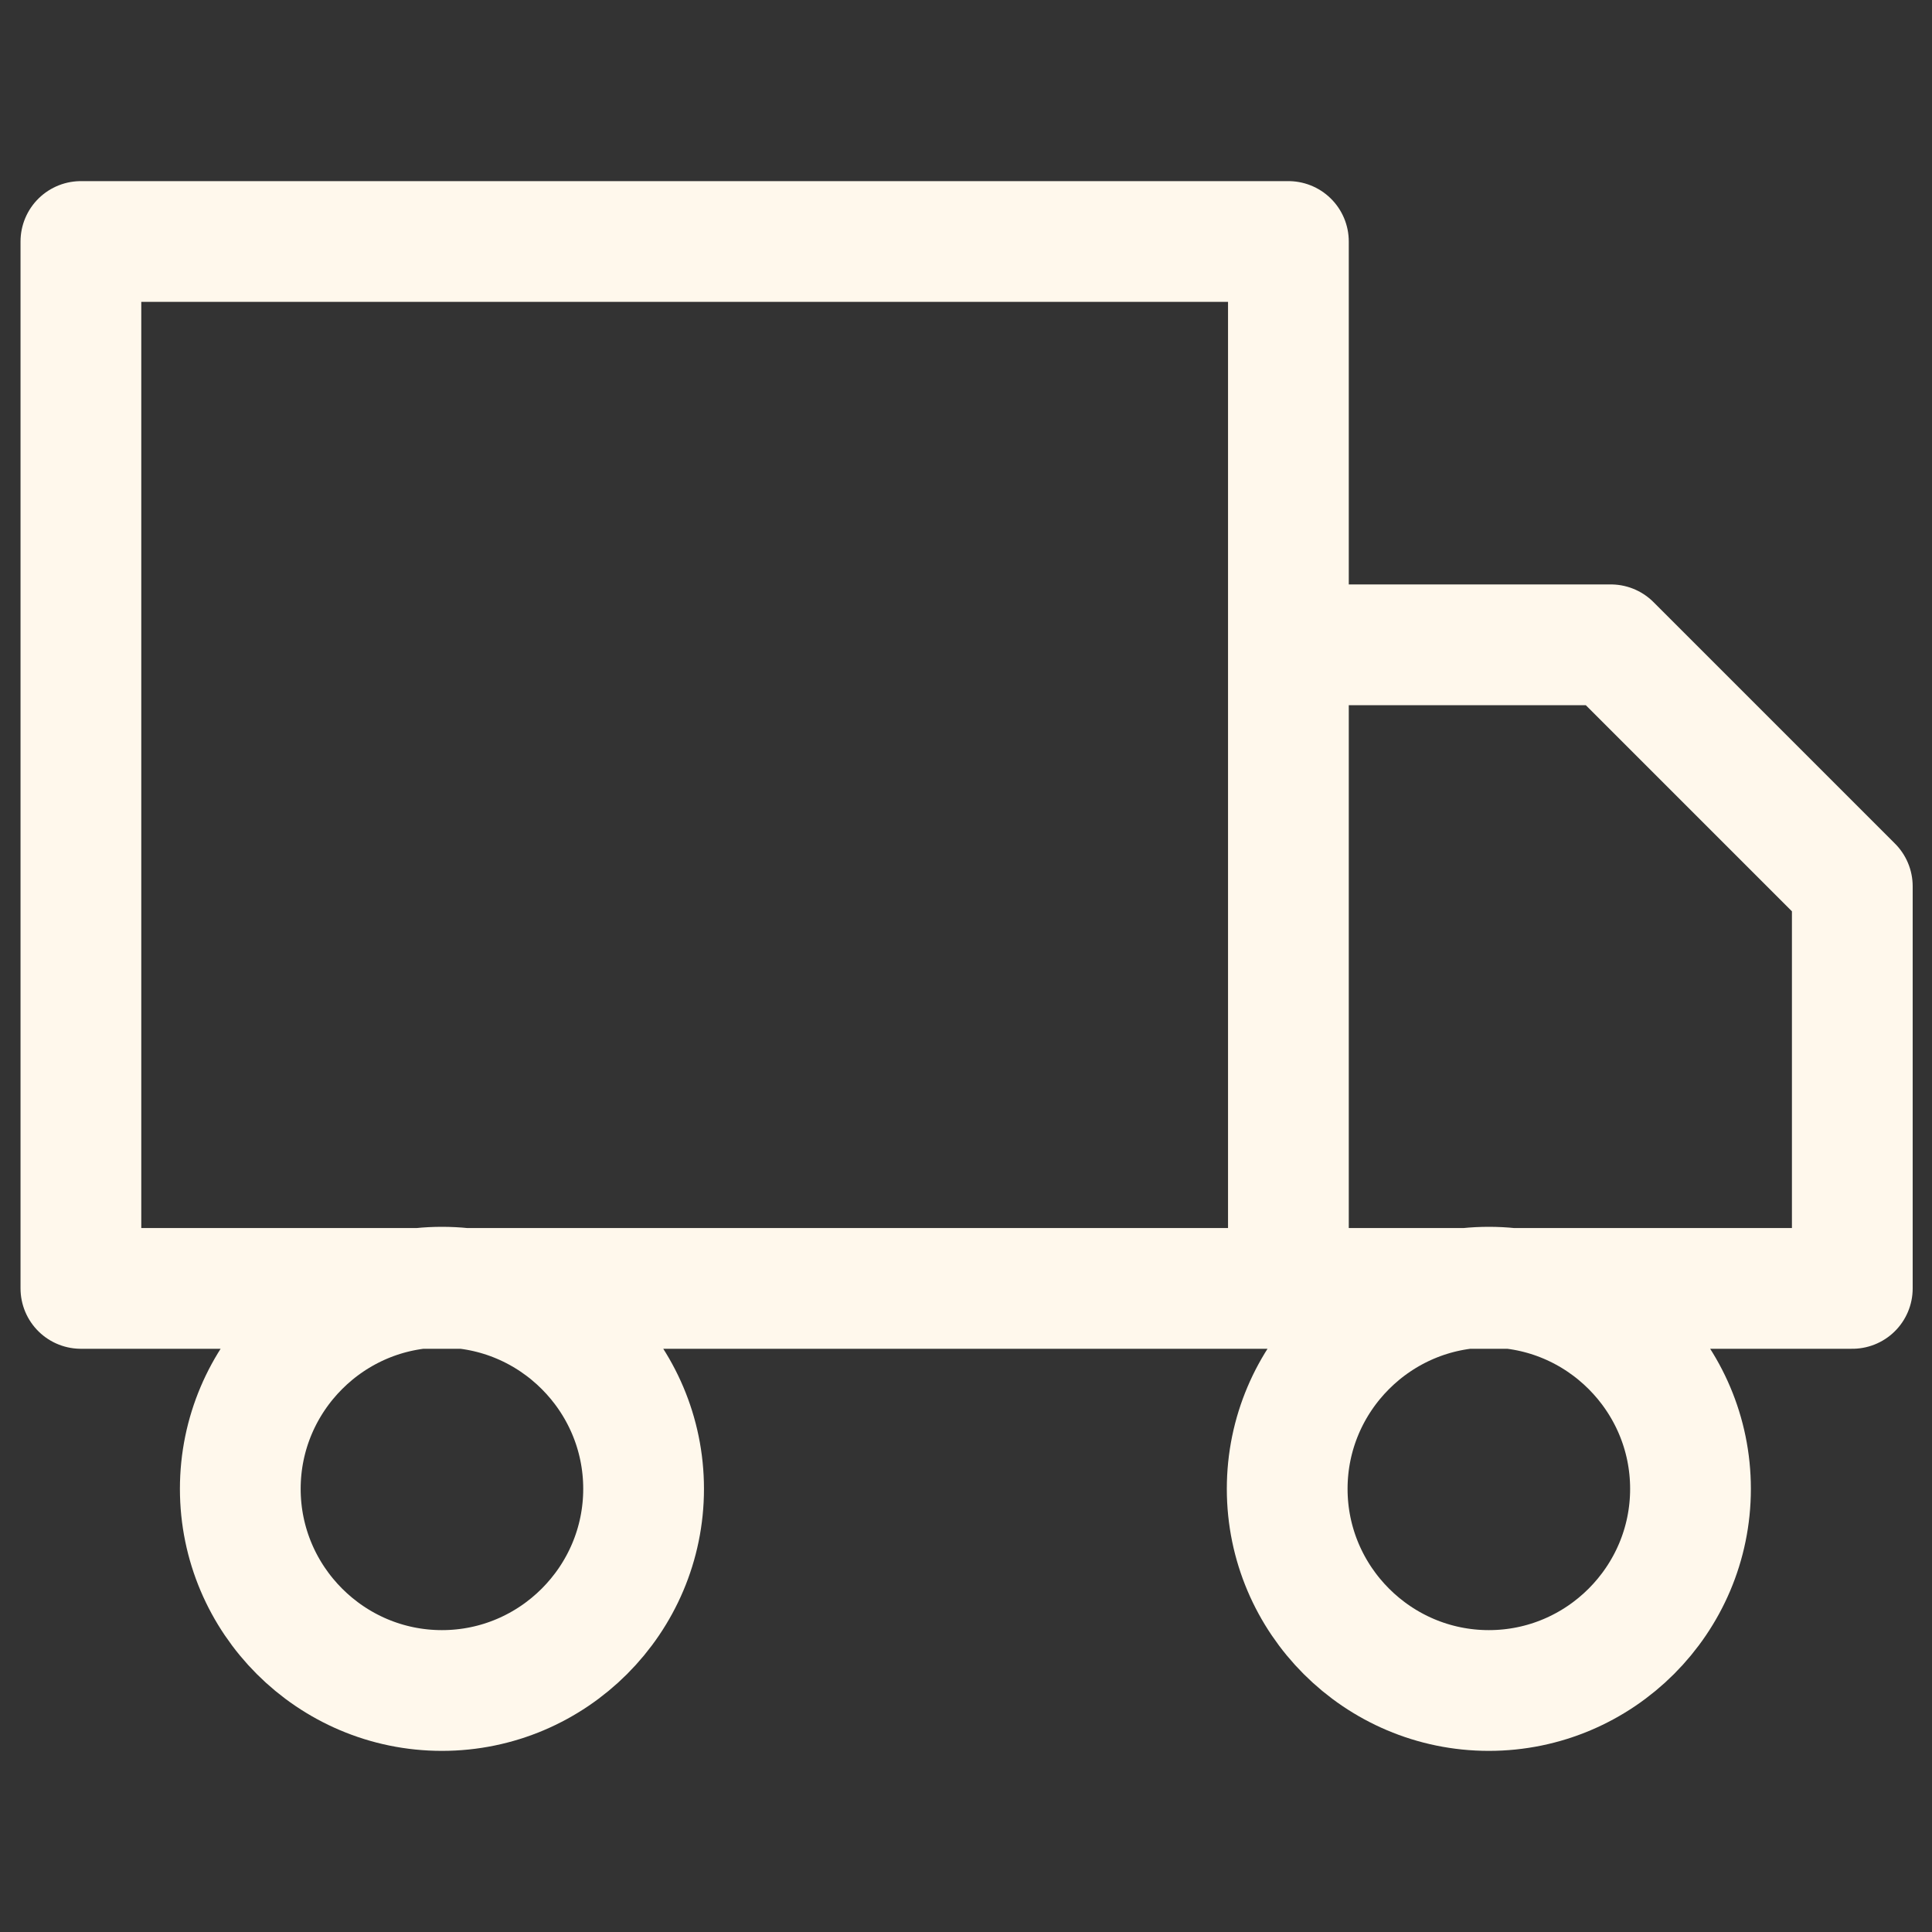 <svg viewBox="0 0 16 16" version="1.1" xmlns="http://www.w3.org/2000/svg" id="Layer_1">
  
  <rect x="0" y="0" width="16" height="16" fill="#333333" stroke="none"/>
  
  <defs>
    <style>
      .st0 {
        fill: none;
        stroke: #fff8ec;
        stroke-linecap: round;
        stroke-linejoin: round;
      }
    </style>
  </defs>
  <path d="M10.67,10.67V2H.67v8.67h10ZM10.67,10.67h4.67v-3.33l-2-2h-2.67v5.33ZM5.33,12.33c0,.92-.75,1.67-1.67,1.67s-1.67-.75-1.67-1.67.75-1.67,1.67-1.67,1.67.75,1.67,1.67ZM14,12.33c0,.92-.75,1.67-1.67,1.67s-1.67-.75-1.67-1.67.75-1.67,1.67-1.67,1.67.75,1.67,1.67Z" class="st0"></path>
</svg>